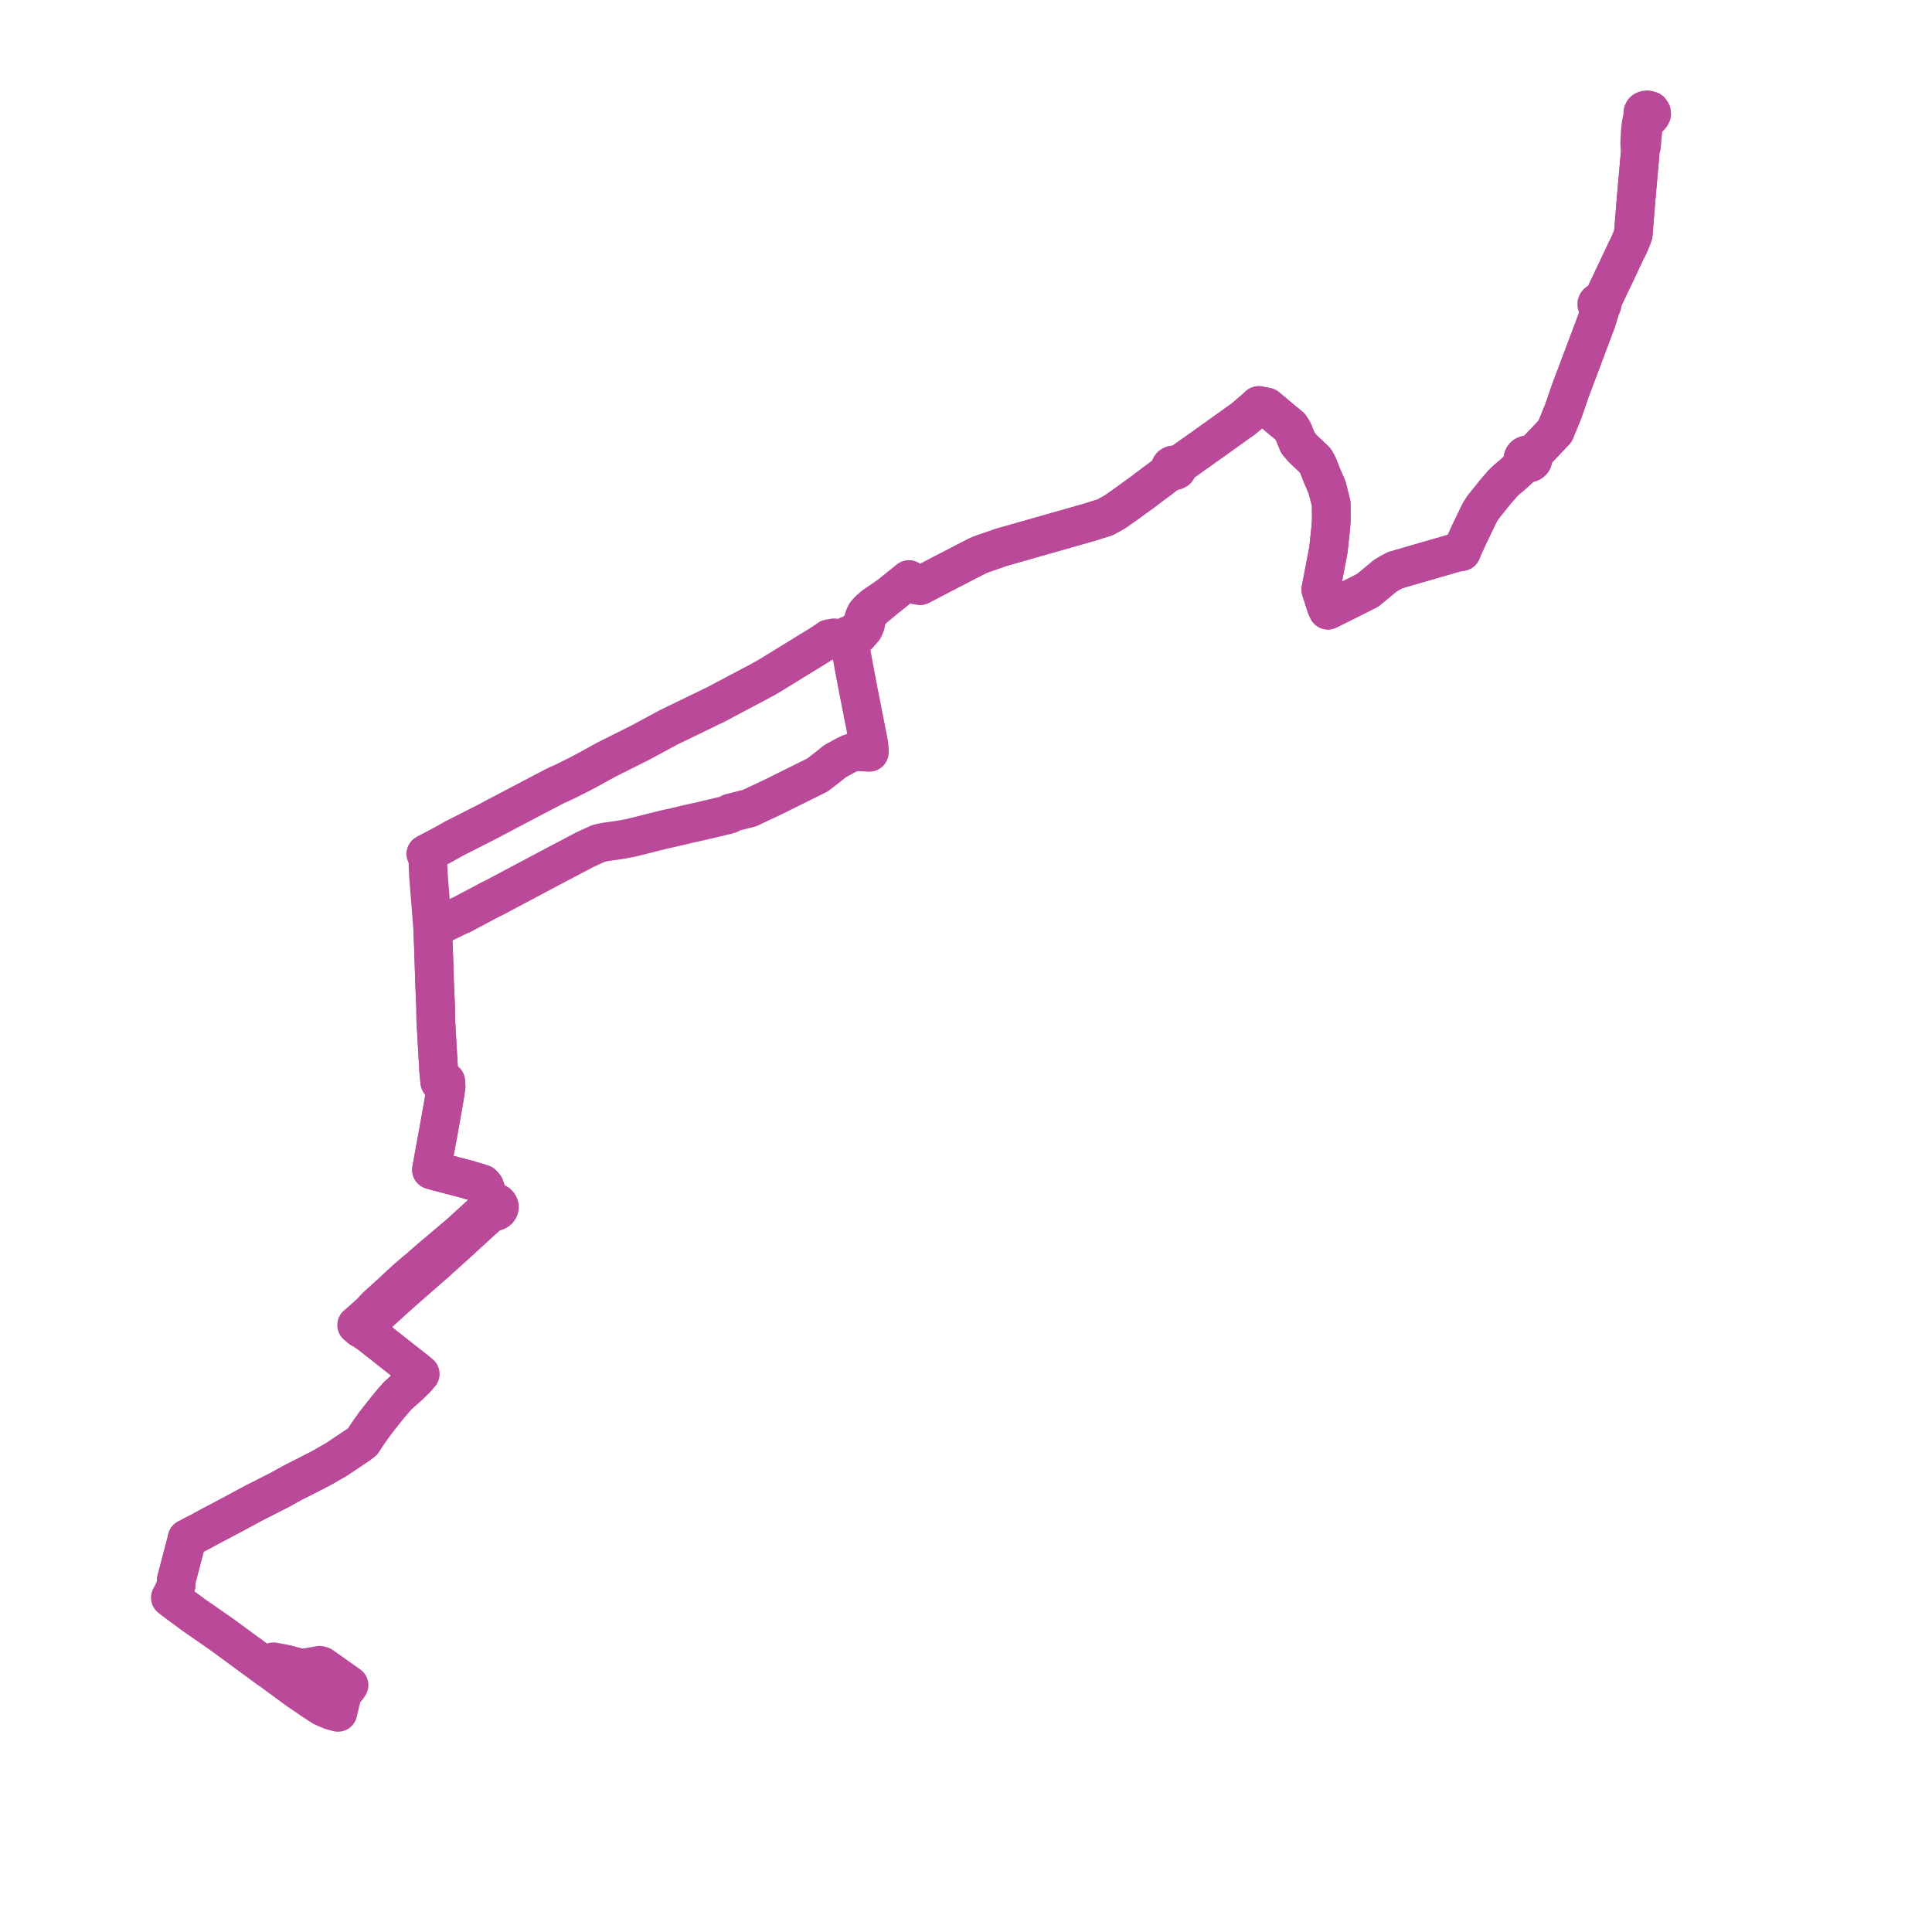     
<svg width="351.909" height="351.909" version="1.1"
     xmlns="http://www.w3.org/2000/svg">

  <title>Plan de ligne</title>
  <desc>Du 2023-06-24 au 9999-01-01</desc>

<path d='M 52.489 303.241 L 51.602 303.015 L 49.827 302.693 L 49.395 303.245 L 49.2 303.494 L 48.864 303.923 L 47.966 303.265 L 44.228 300.521 L 40.541 297.815 L 38.917 296.685 L 36.391 294.93 L 35.288 294.165 L 34.81 293.812 L 33.481 292.828 L 33.053 292.511 L 32.312 291.963 L 31.542 291.377 L 31.054 291.006 L 31.611 289.981 L 31.874 289.24 L 32.098 288.609 L 32.102 287.827 L 32.531 286.195 L 33.428 282.784 L 33.875 281.102 L 34.066 280.257 L 35.542 279.482 L 36.412 279.04 L 37.858 278.246 L 38.734 277.781 L 41.161 276.503 L 42.7 275.692 L 43.061 275.483 L 45.1 274.391 L 46.617 273.576 L 46.889 273.444 L 47.133 273.329 L 48.779 272.486 L 50.381 271.673 L 50.881 271.431 L 51.761 270.931 L 52.771 270.377 L 53.131 270.181 L 53.574 269.944 L 55.631 268.907 L 58.175 267.601 L 58.576 267.383 L 61.285 265.837 L 62.946 264.724 L 65.251 263.179 L 66.044 262.571 L 66.892 261.283 L 67.103 260.973 L 68.266 259.329 L 69.718 257.469 L 70.472 256.536 L 71.275 255.55 L 72.151 254.549 L 72.414 254.237 L 74.537 252.343 L 75.175 251.721 L 75.804 251.107 L 76.554 250.271 L 76.209 249.991 L 75.565 249.469 L 75.078 249.116 L 72.353 246.964 L 71.495 246.286 L 69.758 244.915 L 68.996 244.314 L 67.381 243.038 L 66.39 242.352 L 65.706 241.971 L 68.557 239.629 L 69.295 238.923 L 69.617 238.618 L 70.569 237.756 L 73.201 235.374 L 73.585 235.039 L 73.904 234.76 L 75.695 233.192 L 78.47 230.764 L 79.244 230.109 L 79.881 229.52 L 83.886 225.911 L 84.463 225.361 L 87.368 222.713 L 88.714 221.487 L 89.005 221.221 L 89.572 220.703 L 89.914 220.747 L 90.255 220.698 L 90.541 220.573 L 90.769 220.382 L 90.918 220.143 L 90.975 219.878 L 90.936 219.611 L 90.827 219.399 L 90.658 219.217 L 90.439 219.078 L 90.177 218.988 L 89.897 218.959 L 89.618 218.992 L 89.358 219.084 L 89.21 218.634 L 88.48 216.707 L 88.297 216.159 L 87.856 215.661 L 86.804 215.319 L 85.693 215.014 L 85.297 214.871 L 82.63 214.174 L 79.796 213.432 L 78.593 213.091 L 79.234 209.487 L 79.968 205.512 L 80.819 200.734 L 81.083 199.091 L 81.252 197.914 L 81.229 197.468 L 81.19 196.986 L 80.103 197.074 L 80.054 196.597 L 79.992 196.012 L 79.925 195.362 L 79.374 185.806 L 79.342 183.254 L 79.306 182.445 L 79.155 179.009 L 79.124 177.974 L 79.01 174.242 L 78.966 172.972 L 78.896 171.264 L 78.843 169.961 L 78.811 169.162 L 78.42 164.209 L 78.186 161.343 L 78.036 159.359 L 77.968 157.912 L 77.931 156.55 L 77.916 156.004 L 77.557 155.532 L 80.912 153.753 L 82.678 152.756 L 89.308 149.386 L 90.05 148.974 L 95.727 145.992 L 98.846 144.355 L 101.312 143.069 L 102.629 142.479 L 103.261 142.18 L 105.943 140.827 L 107.132 140.187 L 108.192 139.604 L 110.498 138.334 L 115.646 135.757 L 116.658 135.254 L 121.776 132.488 L 128.711 129.132 L 129.64 128.658 L 129.999 128.523 L 138.461 124.043 L 139.728 123.337 L 140.448 122.913 L 149.981 117.051 L 150.974 116.349 L 151.924 116.172 L 153.644 116.505 L 153.798 116.515 L 154.598 116.435 L 155.58 116.053 L 156.453 115.517 L 156.986 114.907 L 157.316 114.529 L 157.622 113.853 L 157.706 113.549 L 157.835 112.725 L 158.191 111.835 L 159.085 110.876 L 159.66 110.399 L 159.848 110.243 L 160.11 110.024 L 162.192 108.296 L 165.564 105.577 L 166.181 106.075 L 166.729 106.519 L 167.6 106.667 L 172.289 104.227 L 175.161 102.74 L 175.383 102.617 L 175.656 102.475 L 176.432 102.081 L 177.729 101.423 L 178.153 101.208 L 178.636 100.995 L 180.293 100.422 L 182.473 99.669 L 185.919 98.69 L 195.991 95.82 L 198.583 95.082 L 201.324 94.212 L 203.131 93.204 L 205.524 91.516 L 205.693 91.39 L 206.454 90.828 L 206.782 90.595 L 207.98 89.733 L 209.788 88.363 L 210.401 87.91 L 211.2 87.32 L 213.38 85.637 L 213.559 85.729 L 213.842 85.772 L 214.095 85.714 L 214.279 85.614 L 214.35 85.576 L 214.455 85.364 L 214.464 85.107 L 214.331 84.872 L 215.581 84.067 L 221.301 80.002 L 221.514 79.848 L 222.486 79.148 L 226.584 76.224 L 228.24 74.785 L 228.961 74.177 L 229.283 73.857 L 230.723 74.139 L 233.189 76.2 L 233.715 76.64 L 235.01 77.708 L 235.536 78.541 L 236.424 80.699 L 237.279 81.693 L 238.978 83.311 L 239.566 83.87 L 239.981 84.615 L 240.262 85.258 L 240.727 86.464 L 241.734 88.799 L 242.479 91.748 L 242.494 94.539 L 242.466 95.193 L 242.391 96.159 L 242.194 98.025 L 241.965 100.163 L 241.283 103.72 L 240.676 106.876 L 240.577 107.391 L 241.005 108.721 L 241.253 109.49 L 241.58 110.504 L 241.873 111.144 L 242.53 110.826 L 247.529 108.328 L 249.097 107.538 L 249.786 106.968 L 252.302 104.889 L 253.185 104.352 L 254.129 103.852 L 254.983 103.604 L 262.255 101.498 L 265.256 100.629 L 266.204 100.487 L 266.523 99.698 L 267.257 98.111 L 267.575 97.413 L 268.107 96.308 L 269.5 93.415 L 270.148 92.39 L 272.415 89.568 L 273.695 88.082 L 274.367 87.429 L 275.561 86.416 L 277.045 85.072 L 277.275 84.857 L 277.841 84.273 L 277.909 84.298 L 278.101 84.355 L 278.304 84.375 L 278.507 84.359 L 278.7 84.306 L 278.876 84.22 L 279.006 84.123 L 279.107 84.015 L 279.191 83.87 L 279.251 83.604 L 279.198 83.337 L 279.02 83.061 L 279.27 82.78 L 279.519 82.498 L 281.199 80.722 L 283.269 78.534 L 284.768 74.847 L 286.114 70.939 L 286.599 69.669 L 286.776 69.195 L 287.288 67.845 L 287.407 67.518 L 290.043 60.513 L 290.811 58.472 L 291.367 56.668 L 291.491 56.073 L 291.488 55.813 L 291.646 55.744 L 291.766 55.632 L 291.83 55.493 L 291.831 55.344 L 291.769 55.203 L 291.652 55.091 L 291.798 54.888 L 291.898 54.749 L 294.513 49.232 L 295.974 46.15 L 296.181 45.675 L 296.392 45.302 L 296.604 44.868 L 297.236 43.394 L 297.325 43.121 L 297.456 42.787 L 297.511 42.457 L 297.782 39.09 L 298.024 36.087 L 298.132 34.856 L 298.202 34.064 L 298.72 28.235' fill='transparent' stroke='#ba499A' stroke-linecap='round' stroke-linejoin='round' stroke-width='7.038'/><path d='M 298.72 28.235 L 298.786 27.495 L 299.002 26.572 L 299.104 25.399 L 299.201 24.34 L 299.379 22.649 L 299.455 22.341 L 299.512 22.226 L 299.586 22.075 L 300.004 21.713 L 300.203 21.616 L 300.715 21.051 L 300.855 20.784 L 300.83 20.485 L 300.627 20.162 L 300.408 20.078 L 300.05 20 L 299.856 20.015 L 299.677 20.052 L 299.521 20.117 L 299.38 20.209 L 299.236 20.479 L 299.195 21.193 L 299.215 21.429 L 299.043 22.036 L 298.934 22.547 L 298.819 23.38 L 298.762 24.24 L 298.759 24.543 L 298.687 25.35 L 298.673 26.019 L 298.676 26.519 L 298.786 27.495 L 298.72 28.235 L 298.33 32.624 L 298.202 34.064 L 298.132 34.856 L 298.024 36.087 L 297.782 39.09 L 297.511 42.457 L 297.456 42.787 L 297.325 43.121 L 297.236 43.394 L 296.604 44.868 L 296.392 45.302 L 296.181 45.675 L 295.974 46.15 L 292.778 52.892 L 291.898 54.749 L 291.798 54.888 L 291.652 55.091 L 291.502 55.021 L 291.334 54.999 L 291.166 55.024 L 291.018 55.096 L 290.908 55.204 L 290.848 55.337 L 290.845 55.479 L 290.9 55.615 L 291.006 55.726 L 291.151 55.802 L 291.318 55.832 L 291.488 55.813 L 291.491 56.073 L 291.367 56.668 L 290.811 58.472 L 287.407 67.518 L 287.288 67.845 L 286.776 69.195 L 286.599 69.669 L 286.114 70.939 L 284.768 74.847 L 283.269 78.534 L 279.519 82.498 L 279.27 82.78 L 279.02 83.061 L 278.843 82.95 L 278.602 82.851 L 278.338 82.814 L 278.029 82.851 L 277.752 82.971 L 277.537 83.16 L 277.435 83.33 L 277.384 83.515 L 277.392 83.697 L 277.432 83.854 L 277.509 83.993 L 277.67 84.154 L 277.841 84.273 L 277.275 84.857 L 277.045 85.072 L 275.561 86.416 L 274.367 87.429 L 273.695 88.082 L 272.415 89.568 L 271.323 90.927 L 270.148 92.39 L 269.5 93.415 L 267.575 97.413 L 267.257 98.111 L 266.523 99.698 L 266.204 100.487 L 265.256 100.629 L 262.255 101.498 L 254.983 103.604 L 254.129 103.852 L 253.185 104.352 L 252.302 104.889 L 249.786 106.968 L 249.097 107.538 L 247.529 108.328 L 242.53 110.826 L 241.873 111.144 L 241.58 110.504 L 241.005 108.721 L 240.577 107.391 L 240.676 106.876 L 241.283 103.72 L 241.574 102.204 L 241.965 100.163 L 242.194 98.025 L 242.391 96.159 L 242.466 95.193 L 242.494 94.539 L 242.479 91.748 L 241.734 88.799 L 240.727 86.464 L 240.262 85.258 L 239.981 84.615 L 239.566 83.87 L 238.978 83.311 L 237.279 81.693 L 236.424 80.699 L 235.536 78.541 L 235.01 77.708 L 233.715 76.64 L 232.3 75.457 L 230.723 74.139 L 229.283 73.857 L 228.961 74.177 L 228.24 74.785 L 226.584 76.224 L 222.486 79.148 L 221.514 79.848 L 221.301 80.002 L 215.581 84.067 L 214.331 84.872 L 214.069 84.708 L 213.796 84.666 L 213.575 84.703 L 213.336 84.835 L 213.193 85.025 L 213.151 85.227 L 213.216 85.456 L 213.38 85.637 L 211.2 87.32 L 210.401 87.91 L 209.788 88.363 L 207.98 89.733 L 206.782 90.595 L 206.454 90.828 L 205.693 91.39 L 205.524 91.516 L 203.131 93.204 L 201.324 94.212 L 198.583 95.082 L 196.032 95.809 L 185.919 98.69 L 182.473 99.669 L 180.293 100.422 L 178.636 100.995 L 178.153 101.208 L 177.729 101.423 L 176.432 102.081 L 175.656 102.475 L 175.383 102.617 L 175.161 102.74 L 172.289 104.227 L 167.6 106.667 L 166.729 106.519 L 166.181 106.075 L 165.564 105.577 L 163.104 107.561 L 162.192 108.296 L 160.193 109.659 L 160.047 109.759 L 159.655 110.025 L 159.433 110.181 L 159.203 110.334 L 158.27 111.158 L 157.713 111.767 L 157.37 112.509 L 157.098 113.439 L 156.961 113.721 L 156.609 114.244 L 155.896 115.027 L 155.064 115.531 L 154.465 115.743 L 154.598 116.435 L 154.711 117.023 L 155.004 118.538 L 155.264 119.985 L 155.491 121.246 L 155.935 123.585 L 156.147 124.701 L 156.194 124.948 L 156.301 125.527 L 156.337 125.719 L 156.66 127.335 L 158.221 135.296 L 158.315 136.001 L 158.369 136.683 L 158.353 137.039 L 156.198 136.929 L 155.85 136.971 L 155.517 137.018 L 154.907 137.183 L 154.543 137.344 L 154.194 137.518 L 153.845 137.692 L 152.49 138.441 L 152.351 138.516 L 152.056 138.676 L 151.292 139.303 L 151.065 139.489 L 148.907 141.158 L 146.526 142.337 L 143.614 143.778 L 142.445 144.357 L 141.402 144.893 L 136.512 147.197 L 133.036 148.076 L 132.877 148.306 L 132.299 148.471 L 130.159 148.982 L 127.98 149.495 L 126.381 149.855 L 125.124 150.137 L 123.232 150.589 L 121.058 151.073 L 120.601 151.188 L 119.218 151.534 L 115.006 152.59 L 113.873 152.804 L 113.188 152.934 L 112.729 153.001 L 109.936 153.41 L 108.985 153.638 L 108.399 153.906 L 106.593 154.732 L 101.235 157.553 L 100.171 158.113 L 91.253 162.858 L 90.367 163.33 L 89.121 163.95 L 87.91 164.593 L 87.28 164.928 L 84.173 166.578 L 83.066 167.071 L 82.52 167.339 L 80.089 168.534 L 78.811 169.162 L 78.843 169.961 L 78.966 172.972 L 79.01 174.242 L 79.124 177.974 L 79.155 179.009 L 79.306 182.445 L 79.342 183.254 L 79.374 185.806 L 79.757 192.456 L 79.925 195.362 L 79.992 196.012 L 80.054 196.597 L 80.103 197.074 L 81.19 196.986 L 81.229 197.468 L 81.252 197.914 L 81.083 199.091 L 80.819 200.734 L 79.968 205.512 L 79.234 209.487 L 79.114 210.161 L 78.593 213.091 L 79.796 213.432 L 82.63 214.174 L 85.297 214.871 L 85.693 215.014 L 86.804 215.319 L 87.856 215.661 L 88.297 216.159 L 88.48 216.707 L 89.21 218.634 L 89.358 219.084 L 89.1 219.263 L 88.921 219.499 L 88.838 219.77 L 88.859 220.049 L 88.218 220.626 L 87.936 220.879 L 87.164 221.565 L 84.914 223.619 L 83.809 224.627 L 83.055 225.267 L 80.128 227.75 L 78.932 228.755 L 78.637 229.003 L 78.244 229.334 L 77.853 229.675 L 77.528 229.958 L 76.265 231.06 L 74.39 232.646 L 72.9 233.991 L 72.221 234.633 L 71.702 235.123 L 68.664 237.879 L 68.295 238.248 L 67.669 238.942 L 66.534 239.996 L 64.956 241.362 L 65.706 241.971 L 66.39 242.352 L 67.381 243.038 L 68.996 244.314 L 69.758 244.915 L 71.495 246.286 L 72.353 246.964 L 75.078 249.116 L 75.565 249.469 L 75.731 250.283 L 75.804 251.107 L 74.537 252.343 L 73.293 253.454 L 72.414 254.237 L 72.151 254.549 L 71.275 255.55 L 70.472 256.536 L 69.718 257.469 L 68.266 259.329 L 67.103 260.973 L 66.892 261.283 L 66.044 262.571 L 65.251 263.179 L 61.285 265.837 L 58.576 267.383 L 58.175 267.601 L 55.631 268.907 L 53.574 269.944 L 53.131 270.181 L 52.771 270.377 L 51.761 270.931 L 50.881 271.431 L 50.381 271.673 L 48.779 272.486 L 47.133 273.329 L 46.889 273.444 L 46.617 273.576 L 45.1 274.391 L 43.061 275.483 L 42.7 275.692 L 38.734 277.781 L 37.858 278.246 L 36.412 279.04 L 35.542 279.482 L 34.066 280.257 L 33.875 281.102 L 33.428 282.784 L 32.86 284.943 L 32.531 286.195 L 32.102 287.827 L 32.098 288.609 L 31.874 289.24 L 31.611 289.981 L 31.054 291.006 L 31.542 291.377 L 32.312 291.963 L 33.053 292.511 L 33.481 292.828 L 34.81 293.812 L 35.288 294.165 L 36.027 294.677 L 36.391 294.93 L 38.917 296.685 L 40.541 297.815 L 44.228 300.521 L 47.966 303.265 L 48.864 303.923 L 53.106 307.044 L 54.249 307.885 L 55.747 308.888 L 56.643 309.525 L 57.803 310.279 L 58.156 310.509 L 58.81 310.927 L 59.392 311.18 L 60.447 311.61 L 61.564 311.909 L 61.68 311.38 L 62.272 308.91 L 62.439 308.423 L 63.29 307.367 L 63.581 306.943 L 62.743 306.358 L 60.853 305.017 L 59.793 304.266 L 59.547 304.091 L 58.632 303.443 L 58.217 303.327 L 55.47 303.806 L 54.835 303.836 L 52.489 303.241' fill='transparent' stroke='#ba499A' stroke-linecap='round' stroke-linejoin='round' stroke-width='7.038'/>
</svg>

